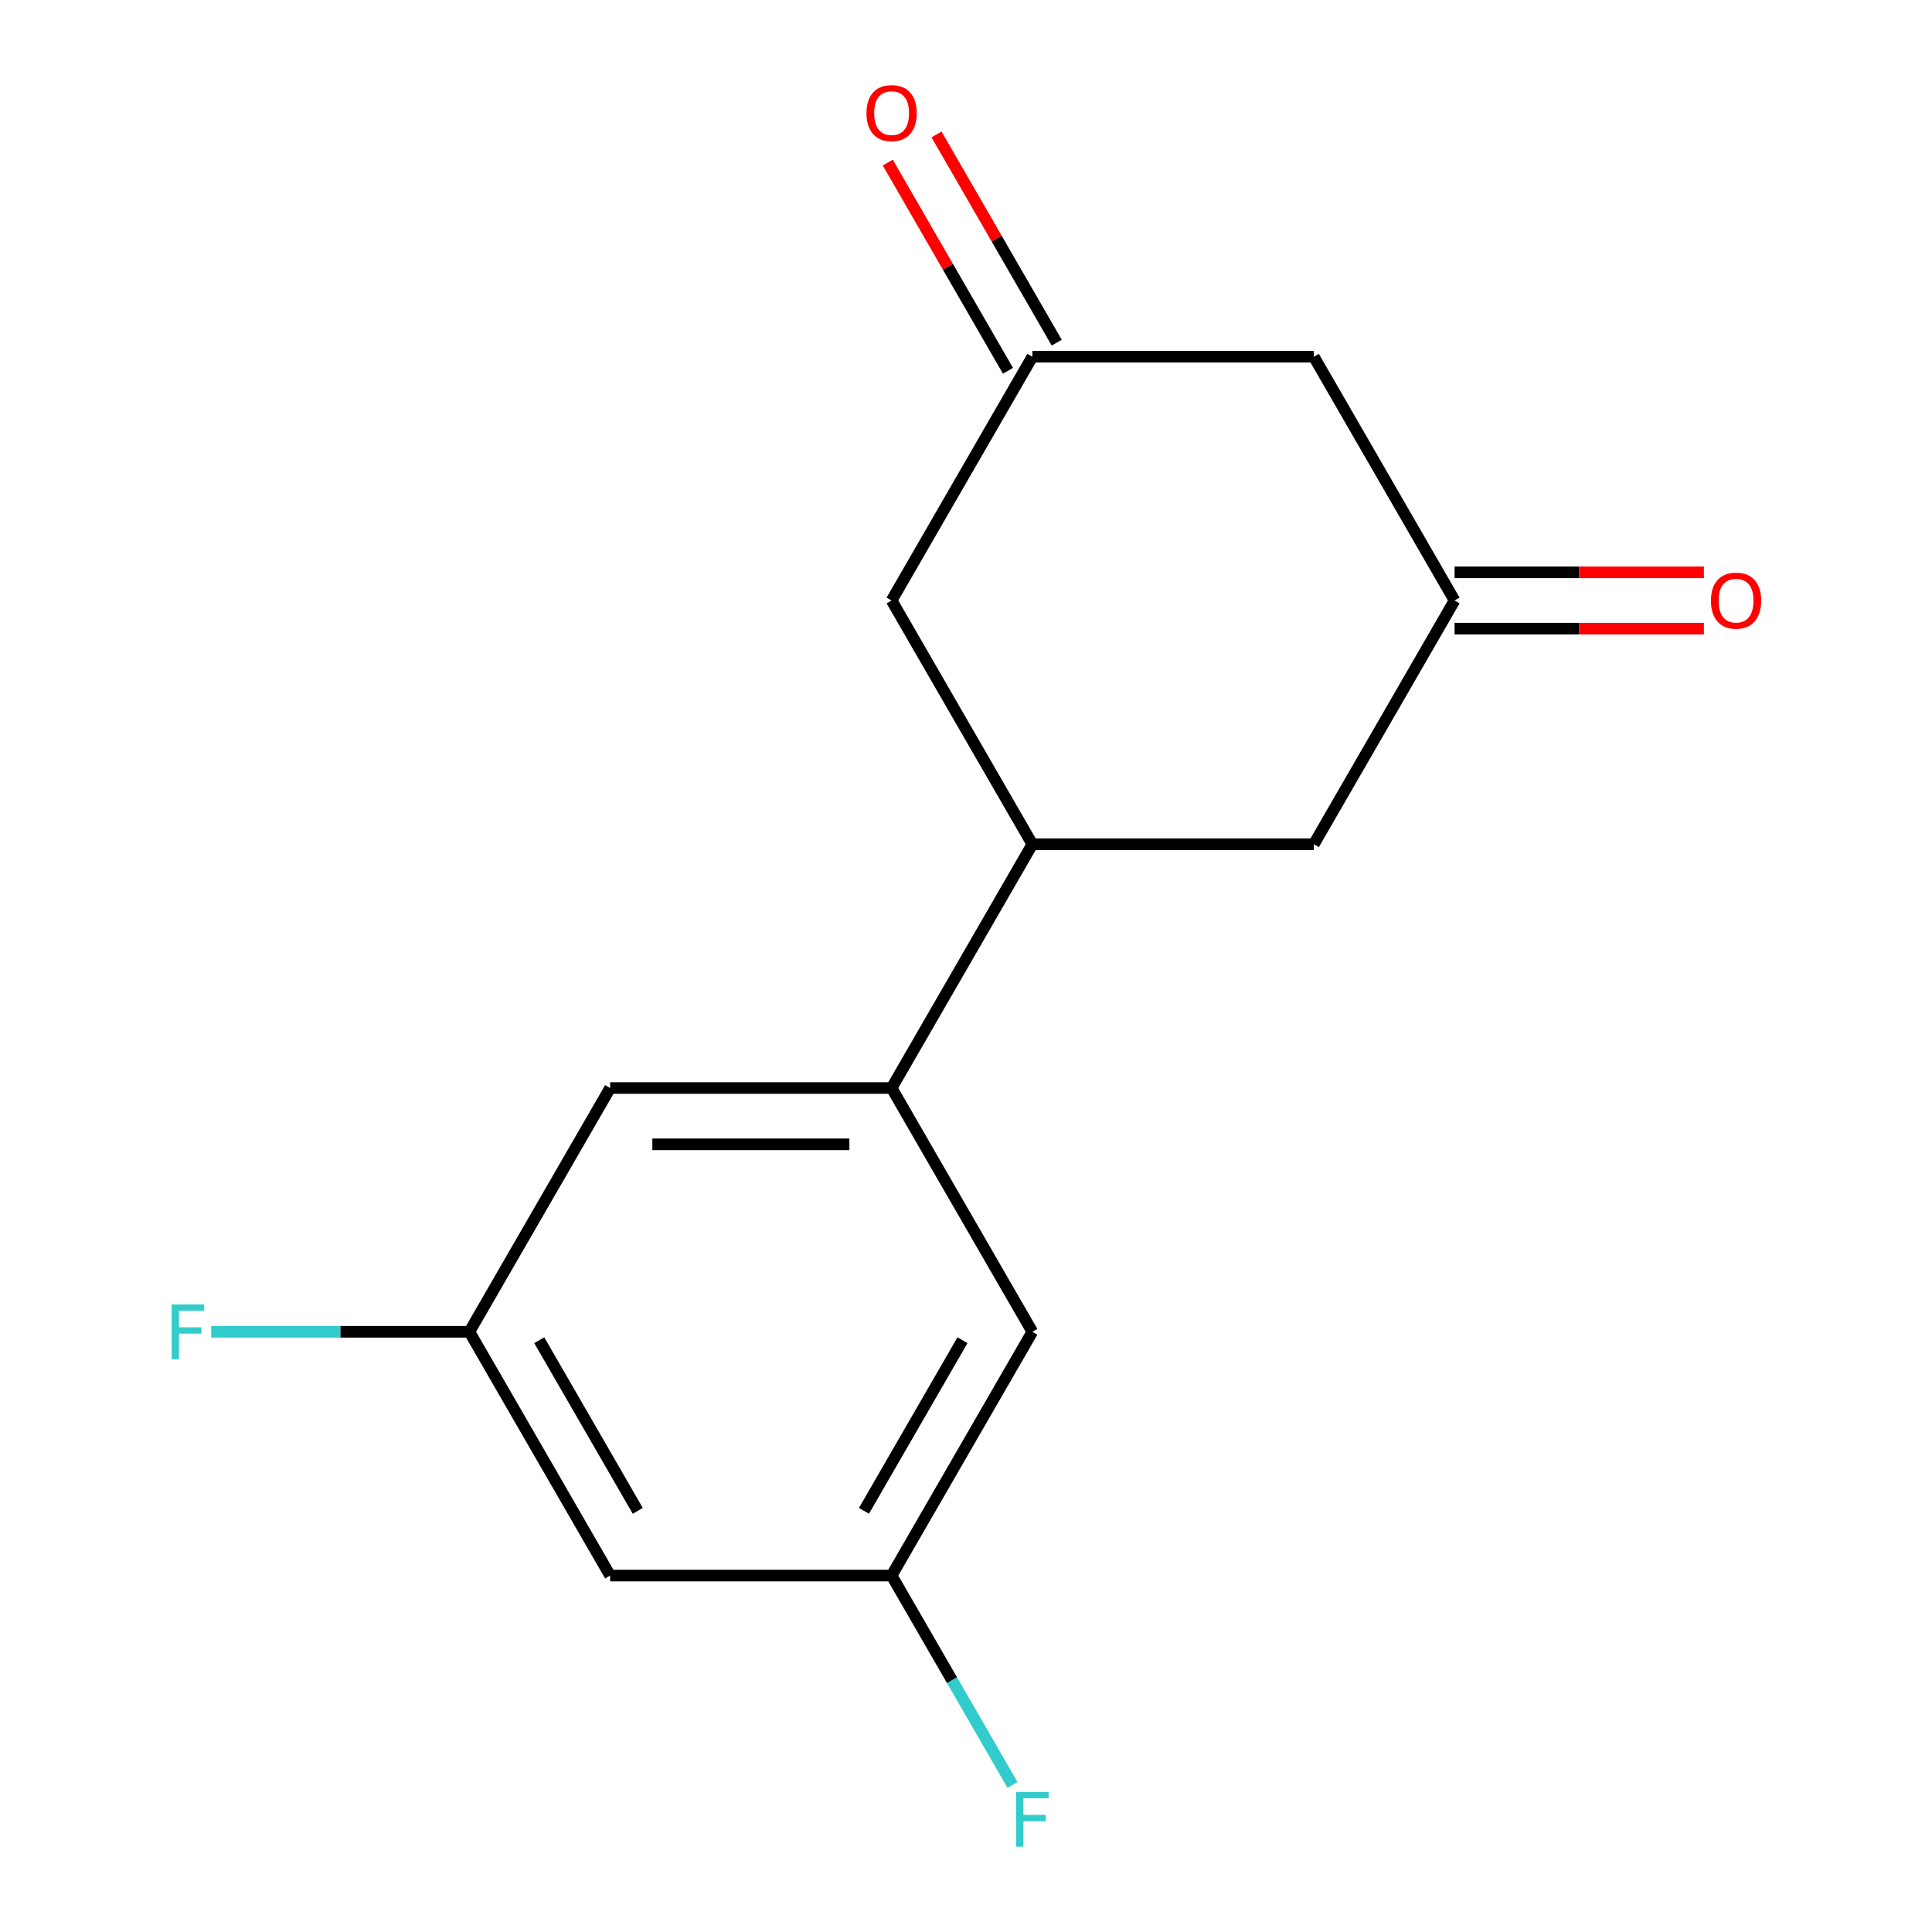 <?xml version='1.0' encoding='iso-8859-1'?>
<svg version='1.1' baseProfile='full'
              xmlns='http://www.w3.org/2000/svg'
                      xmlns:rdkit='http://www.rdkit.org/xml'
                      xmlns:xlink='http://www.w3.org/1999/xlink'
                  xml:space='preserve'
width='1000px' height='1000px' viewBox='0 0 1000 1000'>
<!-- END OF HEADER -->
<rect style='opacity:1.0;fill:#FFFFFF;stroke:none' width='1000' height='1000' x='0' y='0'> </rect>
<path class='bond-0' d='M 461.496,563.16 L 534.343,436.985' style='fill:none;fill-rule:evenodd;stroke:#000000;stroke-width:6px;stroke-linecap:butt;stroke-linejoin:miter;stroke-opacity:1' />
<path class='bond-6' d='M 461.496,563.16 L 315.803,563.16' style='fill:none;fill-rule:evenodd;stroke:#000000;stroke-width:6px;stroke-linecap:butt;stroke-linejoin:miter;stroke-opacity:1' />
<path class='bond-6' d='M 439.642,592.299 L 337.657,592.299' style='fill:none;fill-rule:evenodd;stroke:#000000;stroke-width:6px;stroke-linecap:butt;stroke-linejoin:miter;stroke-opacity:1' />
<path class='bond-7' d='M 461.496,563.16 L 534.343,689.334' style='fill:none;fill-rule:evenodd;stroke:#000000;stroke-width:6px;stroke-linecap:butt;stroke-linejoin:miter;stroke-opacity:1' />
<path class='bond-4' d='M 534.343,436.985 L 461.496,310.811' style='fill:none;fill-rule:evenodd;stroke:#000000;stroke-width:6px;stroke-linecap:butt;stroke-linejoin:miter;stroke-opacity:1' />
<path class='bond-5' d='M 534.343,436.985 L 680.037,436.985' style='fill:none;fill-rule:evenodd;stroke:#000000;stroke-width:6px;stroke-linecap:butt;stroke-linejoin:miter;stroke-opacity:1' />
<path class='bond-1' d='M 752.884,310.811 L 680.037,436.985' style='fill:none;fill-rule:evenodd;stroke:#000000;stroke-width:6px;stroke-linecap:butt;stroke-linejoin:miter;stroke-opacity:1' />
<path class='bond-3' d='M 752.884,310.811 L 680.037,184.637' style='fill:none;fill-rule:evenodd;stroke:#000000;stroke-width:6px;stroke-linecap:butt;stroke-linejoin:miter;stroke-opacity:1' />
<path class='bond-11' d='M 752.884,325.381 L 817.409,325.381' style='fill:none;fill-rule:evenodd;stroke:#000000;stroke-width:6px;stroke-linecap:butt;stroke-linejoin:miter;stroke-opacity:1' />
<path class='bond-11' d='M 817.409,325.381 L 881.935,325.381' style='fill:none;fill-rule:evenodd;stroke:#FF0000;stroke-width:6px;stroke-linecap:butt;stroke-linejoin:miter;stroke-opacity:1' />
<path class='bond-11' d='M 752.884,296.242 L 817.409,296.242' style='fill:none;fill-rule:evenodd;stroke:#000000;stroke-width:6px;stroke-linecap:butt;stroke-linejoin:miter;stroke-opacity:1' />
<path class='bond-11' d='M 817.409,296.242 L 881.935,296.242' style='fill:none;fill-rule:evenodd;stroke:#FF0000;stroke-width:6px;stroke-linecap:butt;stroke-linejoin:miter;stroke-opacity:1' />
<path class='bond-2' d='M 534.343,184.637 L 461.496,310.811' style='fill:none;fill-rule:evenodd;stroke:#000000;stroke-width:6px;stroke-linecap:butt;stroke-linejoin:miter;stroke-opacity:1' />
<path class='bond-12' d='M 546.961,177.352 L 515.85,123.466' style='fill:none;fill-rule:evenodd;stroke:#000000;stroke-width:6px;stroke-linecap:butt;stroke-linejoin:miter;stroke-opacity:1' />
<path class='bond-12' d='M 515.85,123.466 L 484.738,69.58' style='fill:none;fill-rule:evenodd;stroke:#FF0000;stroke-width:6px;stroke-linecap:butt;stroke-linejoin:miter;stroke-opacity:1' />
<path class='bond-12' d='M 521.726,191.921 L 490.615,138.035' style='fill:none;fill-rule:evenodd;stroke:#000000;stroke-width:6px;stroke-linecap:butt;stroke-linejoin:miter;stroke-opacity:1' />
<path class='bond-12' d='M 490.615,138.035 L 459.504,84.15' style='fill:none;fill-rule:evenodd;stroke:#FF0000;stroke-width:6px;stroke-linecap:butt;stroke-linejoin:miter;stroke-opacity:1' />
<path class='bond-16' d='M 534.343,184.637 L 680.037,184.637' style='fill:none;fill-rule:evenodd;stroke:#000000;stroke-width:6px;stroke-linecap:butt;stroke-linejoin:miter;stroke-opacity:1' />
<path class='bond-9' d='M 315.803,563.16 L 242.956,689.334' style='fill:none;fill-rule:evenodd;stroke:#000000;stroke-width:6px;stroke-linecap:butt;stroke-linejoin:miter;stroke-opacity:1' />
<path class='bond-8' d='M 534.343,689.334 L 461.496,815.509' style='fill:none;fill-rule:evenodd;stroke:#000000;stroke-width:6px;stroke-linecap:butt;stroke-linejoin:miter;stroke-opacity:1' />
<path class='bond-8' d='M 498.181,693.691 L 447.189,782.013' style='fill:none;fill-rule:evenodd;stroke:#000000;stroke-width:6px;stroke-linecap:butt;stroke-linejoin:miter;stroke-opacity:1' />
<path class='bond-10' d='M 461.496,815.509 L 315.803,815.509' style='fill:none;fill-rule:evenodd;stroke:#000000;stroke-width:6px;stroke-linecap:butt;stroke-linejoin:miter;stroke-opacity:1' />
<path class='bond-13' d='M 461.496,815.509 L 492.781,869.695' style='fill:none;fill-rule:evenodd;stroke:#000000;stroke-width:6px;stroke-linecap:butt;stroke-linejoin:miter;stroke-opacity:1' />
<path class='bond-13' d='M 492.781,869.695 L 524.065,923.881' style='fill:none;fill-rule:evenodd;stroke:#33CCCC;stroke-width:6px;stroke-linecap:butt;stroke-linejoin:miter;stroke-opacity:1' />
<path class='bond-14' d='M 242.956,689.334 L 176.14,689.334' style='fill:none;fill-rule:evenodd;stroke:#000000;stroke-width:6px;stroke-linecap:butt;stroke-linejoin:miter;stroke-opacity:1' />
<path class='bond-14' d='M 176.14,689.334 L 109.325,689.334' style='fill:none;fill-rule:evenodd;stroke:#33CCCC;stroke-width:6px;stroke-linecap:butt;stroke-linejoin:miter;stroke-opacity:1' />
<path class='bond-15' d='M 242.956,689.334 L 315.803,815.509' style='fill:none;fill-rule:evenodd;stroke:#000000;stroke-width:6px;stroke-linecap:butt;stroke-linejoin:miter;stroke-opacity:1' />
<path class='bond-15' d='M 279.118,693.691 L 330.111,782.013' style='fill:none;fill-rule:evenodd;stroke:#000000;stroke-width:6px;stroke-linecap:butt;stroke-linejoin:miter;stroke-opacity:1' />
<path  class='atom-12' d='M 885.577 310.891
Q 885.577 304.091, 888.937 300.291
Q 892.297 296.491, 898.577 296.491
Q 904.857 296.491, 908.217 300.291
Q 911.577 304.091, 911.577 310.891
Q 911.577 317.771, 908.177 321.691
Q 904.777 325.571, 898.577 325.571
Q 892.337 325.571, 888.937 321.691
Q 885.577 317.811, 885.577 310.891
M 898.577 322.371
Q 902.897 322.371, 905.217 319.491
Q 907.577 316.571, 907.577 310.891
Q 907.577 305.331, 905.217 302.531
Q 902.897 299.691, 898.577 299.691
Q 894.257 299.691, 891.897 302.491
Q 889.577 305.291, 889.577 310.891
Q 889.577 316.611, 891.897 319.491
Q 894.257 322.371, 898.577 322.371
' fill='#FF0000'/>
<path  class='atom-13' d='M 448.496 58.542
Q 448.496 51.742, 451.856 47.943
Q 455.216 44.142, 461.496 44.142
Q 467.776 44.142, 471.136 47.943
Q 474.496 51.742, 474.496 58.542
Q 474.496 65.422, 471.096 69.343
Q 467.696 73.222, 461.496 73.222
Q 455.256 73.222, 451.856 69.343
Q 448.496 65.463, 448.496 58.542
M 461.496 70.022
Q 465.816 70.022, 468.136 67.142
Q 470.496 64.222, 470.496 58.542
Q 470.496 52.983, 468.136 50.182
Q 465.816 47.343, 461.496 47.343
Q 457.176 47.343, 454.816 50.142
Q 452.496 52.943, 452.496 58.542
Q 452.496 64.263, 454.816 67.142
Q 457.176 70.022, 461.496 70.022
' fill='#FF0000'/>
<path  class='atom-14' d='M 525.923 927.523
L 542.763 927.523
L 542.763 930.763
L 529.723 930.763
L 529.723 939.363
L 541.323 939.363
L 541.323 942.643
L 529.723 942.643
L 529.723 955.843
L 525.923 955.843
L 525.923 927.523
' fill='#33CCCC'/>
<path  class='atom-15' d='M 88.843 675.174
L 105.682 675.174
L 105.682 678.414
L 92.642 678.414
L 92.642 687.014
L 104.242 687.014
L 104.242 690.294
L 92.642 690.294
L 92.642 703.494
L 88.843 703.494
L 88.843 675.174
' fill='#33CCCC'/>
</svg>
